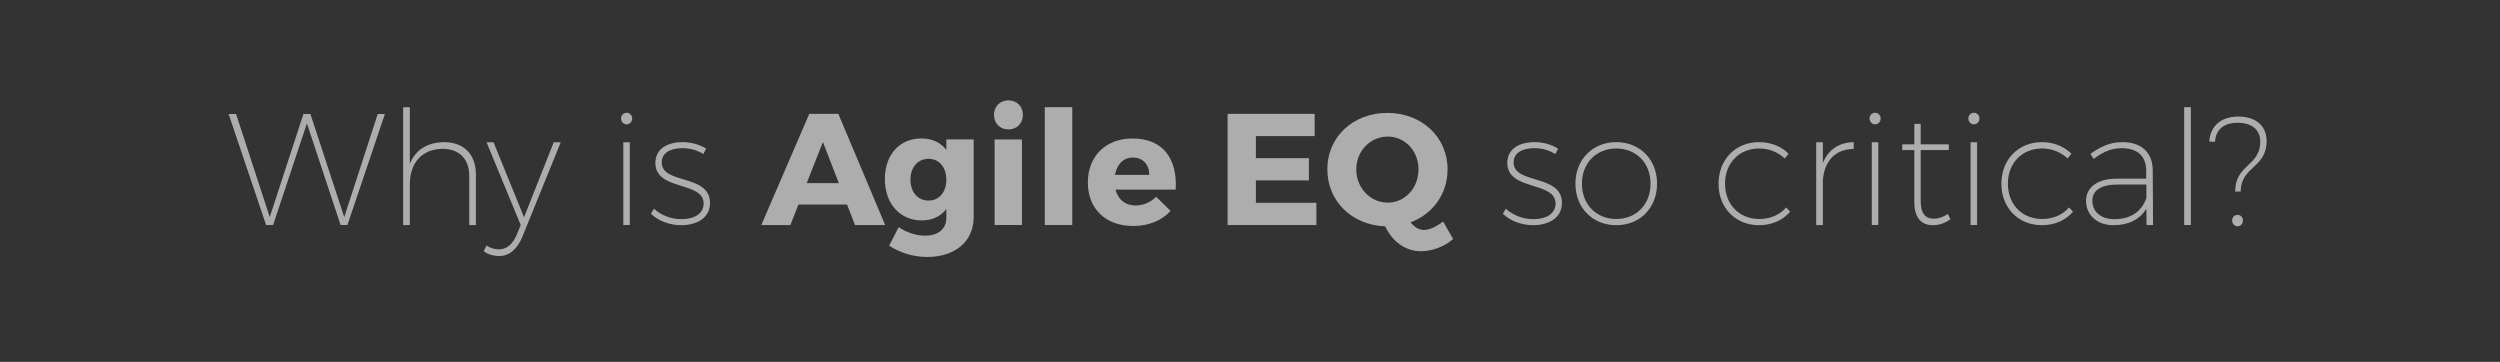 <?xml version="1.0" encoding="UTF-8"?><svg id="a" xmlns="http://www.w3.org/2000/svg" viewBox="0 0 1140 165"><rect x="0" y="0" width="1140" height="165" fill="#333333" stroke="none"/><defs><style>.b{opacity:.6;}.c{fill:#fff;stroke-width:0px;}</style></defs><g class="b"><path class="c" d="M155.307,102.615l-15.353-46.348-15.425,46.348h-3.187l-17.091-50.62h3.404l15.353,46.999,15.353-46.999h3.187l15.425,46.999,15.28-46.999h3.259l-17.091,50.62h-3.114Z"/><path class="c" d="M217.011,79.586v23.029h-3.042v-22.449c0-7.749-4.562-12.312-12.311-12.312-9.342.217-14.773,6.445-14.773,16.294v18.467h-3.042v-53.734h3.042v25.854c2.535-6.373,7.894-9.776,15.498-9.922,9.197,0,14.628,5.576,14.628,14.773Z"/><path class="c" d="M238.161,108.047c-2.317,5.648-6.011,8.689-10.428,8.689-2.752,0-5.214-.724-7.169-2.172l1.303-2.607c1.666,1.159,3.621,1.738,5.721,1.738,3.404,0,6.3-2.39,8.111-6.808l1.738-4.272-15.57-37.729h3.187l13.904,34.181,13.542-34.181h3.186l-17.525,43.161Z"/><path class="c" d="M288.276,54.022c0,1.521-1.159,2.68-2.535,2.68s-2.535-1.159-2.535-2.68c0-1.448,1.159-2.606,2.535-2.606s2.535,1.158,2.535,2.606ZM284.221,102.615v-37.729h2.969v37.729h-2.969Z"/><path class="c" d="M322.024,67.782l-1.303,2.462c-2.607-1.665-5.938-2.68-9.559-2.68-5.286,0-9.414,2.028-9.414,6.518,0,10.139,22.015,5.143,22.015,18.467,0,7.024-6.3,10.139-13.108,10.139-5.287,0-10.356-1.883-13.832-5.214l1.376-2.317c3.259,3.041,7.821,4.779,12.601,4.779,5.287,0,9.849-2.1,10.066-6.88.29-10.646-22.015-5.793-22.015-18.756,0-6.59,5.721-9.487,12.384-9.487,4.2,0,7.821,1.159,10.79,2.97Z"/><path class="c" d="M364.102,93.273l-3.693,9.342h-13.252l21.87-50.692h13.252l21.363,50.692h-13.759l-3.621-9.342h-22.16ZM375.254,64.74l-7.386,18.757h14.628l-7.242-18.757Z"/><path class="c" d="M443.983,99.066c0,11.08-8.545,18.104-21.146,18.104-6.807,0-12.963-2.172-17.38-5.142l4.345-8.473c3.549,2.462,7.894,3.91,12.094,3.91,6.011,0,9.632-3.186,9.632-8.038v-4.128c-2.535,3.331-6.373,5.214-11.225,5.214-9.849,0-16.801-7.531-16.801-18.9,0-11.08,6.735-18.467,16.511-18.467,4.997-.072,8.907,1.811,11.515,5.214v-4.779h12.456v35.484ZM431.528,81.976c0-5.721-3.259-9.559-8.111-9.559-4.925,0-8.256,3.91-8.256,9.559,0,5.577,3.331,9.487,8.256,9.487,4.852,0,8.111-3.91,8.111-9.487Z"/><path class="c" d="M466.436,52.357c0,3.91-2.752,6.662-6.59,6.662s-6.59-2.752-6.59-6.662c0-3.839,2.752-6.591,6.59-6.591s6.59,2.752,6.59,6.591ZM453.545,102.615v-39.033h12.456v39.033h-12.456Z"/><path class="c" d="M476.43,102.615v-53.734h12.528v53.734h-12.528Z"/><path class="c" d="M536.104,86.466h-27.446c1.231,4.635,4.562,7.242,9.197,7.242,3.404,0,6.735-1.376,9.342-3.983l6.59,6.445c-3.983,4.345-9.849,6.88-17.018,6.88-12.745,0-20.711-7.966-20.711-19.843,0-12.094,8.256-20.06,20.349-20.06,13.759,0,20.567,9.052,19.698,23.318ZM524.083,79.731c0-4.78-3.042-7.894-7.531-7.894-4.345,0-7.314,3.186-8.111,7.894h15.642Z"/><path class="c" d="M572.679,62.061v10.066h24.188v10.139h-24.188v10.211h27.591v10.139h-40.482v-50.692h39.685v10.138h-26.795Z"/><path class="c" d="M662.626,108.988c-3.911,3.476-9.632,5.576-14.701,5.576-7.024,0-12.963-4.346-16.294-11.37-15.135-.507-26.36-11.441-26.36-25.998,0-14.773,11.732-25.708,27.374-25.708s27.447,11.007,27.447,25.708c0,11.225-6.735,20.422-16.873,24.188,1.738,2.173,3.838,3.477,6.156,3.477s5.576-1.448,8.69-3.838l4.562,7.966ZM632.79,92.404c7.821,0,14.049-6.59,14.049-15.136s-6.228-14.99-14.049-14.99-14.339,6.445-14.339,14.99,6.59,15.136,14.339,15.136Z"/><path class="c" d="M710.499,67.782l-1.303,2.462c-2.607-1.665-5.938-2.68-9.559-2.68-5.286,0-9.414,2.028-9.414,6.518,0,10.139,22.015,5.143,22.015,18.467,0,7.024-6.3,10.139-13.108,10.139-5.287,0-10.356-1.883-13.832-5.214l1.376-2.317c3.259,3.041,7.821,4.779,12.601,4.779,5.287,0,9.849-2.1,10.066-6.88.29-10.646-22.015-5.793-22.015-18.756,0-6.59,5.721-9.487,12.384-9.487,4.2,0,7.821,1.159,10.79,2.97Z"/><path class="c" d="M755.617,83.714c0,11.152-7.821,18.974-18.611,18.974-10.718,0-18.612-7.821-18.612-18.974,0-11.008,7.894-18.901,18.612-18.901,10.79,0,18.611,7.894,18.611,18.901ZM721.364,83.786c0,9.487,6.59,16.077,15.642,16.077,9.125,0,15.642-6.59,15.642-16.077s-6.518-16.076-15.642-16.076c-9.052,0-15.642,6.59-15.642,16.076Z"/><path class="c" d="M815.582,70.1l-1.738,2.173c-3.042-2.825-6.952-4.562-11.659-4.562-9.052,0-15.57,6.59-15.57,16.004,0,9.56,6.518,16.149,15.57,16.149,5.069,0,9.414-1.883,12.311-5.286l1.811,1.955c-3.331,3.91-8.328,6.155-14.194,6.155-10.645,0-18.467-7.821-18.467-18.901s7.821-18.974,18.467-18.974c5.431,0,10.139,1.956,13.47,5.287Z"/><path class="c" d="M831.227,74.372c2.39-6.083,7.314-9.414,14.049-9.56v3.114c-8.328,0-13.397,5.504-14.049,14.267v20.422h-3.042v-37.729h3.042v9.486Z"/><path class="c" d="M857.588,54.022c0,1.521-1.159,2.68-2.535,2.68s-2.535-1.159-2.535-2.68c0-1.448,1.159-2.606,2.535-2.606s2.535,1.158,2.535,2.606ZM853.533,102.615v-37.729h2.969v37.729h-2.969Z"/><path class="c" d="M889.381,100.008c-2.39,1.666-5.069,2.68-7.894,2.68-5.359.072-8.545-3.403-8.545-10.5v-23.754h-5.504v-2.606h5.504v-9.343h2.897v9.343h12.818v2.606h-12.818v23.392c0,5.358,2.1,7.966,6.011,7.894,2.173,0,4.417-.797,6.373-2.173l1.159,2.462Z"/><path class="c" d="M902.635,54.022c0,1.521-1.159,2.68-2.535,2.68s-2.535-1.159-2.535-2.68c0-1.448,1.159-2.606,2.535-2.606s2.535,1.158,2.535,2.606ZM898.58,102.615v-37.729h2.969v37.729h-2.969Z"/><path class="c" d="M944.567,70.1l-1.738,2.173c-3.042-2.825-6.952-4.562-11.659-4.562-9.052,0-15.57,6.59-15.57,16.004,0,9.56,6.518,16.149,15.57,16.149,5.069,0,9.414-1.883,12.311-5.286l1.811,1.955c-3.331,3.91-8.328,6.155-14.194,6.155-10.645,0-18.467-7.821-18.467-18.901s7.821-18.974,18.467-18.974c5.431,0,10.139,1.956,13.47,5.287Z"/><path class="c" d="M978.751,95.156c-3.187,5.214-8.545,7.531-15.063,7.531-7.459,0-12.456-4.707-12.456-11.08,0-6.3,5.359-10.139,14.049-10.139h13.397v-3.693c-.072-6.372-3.766-10.211-11.297-10.211-4.707,0-8.69,1.883-12.673,4.925l-1.448-2.317c4.49-3.259,8.835-5.359,14.556-5.359,8.907,0,13.76,4.925,13.832,12.746l.145,25.057h-2.969l-.072-7.459ZM978.751,90.304v-6.155h-13.18c-7.387,0-11.442,2.535-11.442,7.387,0,4.997,3.838,8.4,9.994,8.4,7.025,0,12.311-3.041,14.629-9.632Z"/><path class="c" d="M995.989,102.615v-53.734h3.042v53.734h-3.042Z"/><path class="c" d="M1007.431,64.523c.507-7.314,5.649-11.37,13.18-11.37,7.386,0,12.963,3.621,12.963,11.226,0,12.238-11.804,11.514-11.804,22.956h-2.534c0-12.384,11.442-11.587,11.442-22.667,0-5.866-4.273-8.69-10.283-8.69-6.083,0-9.994,2.897-10.356,8.69l-2.607-.145ZM1022.784,100.515c0,1.521-1.086,2.68-2.462,2.68s-2.462-1.158-2.462-2.68c0-1.448,1.086-2.534,2.462-2.534s2.462,1.086,2.462,2.534Z"/></g></svg>